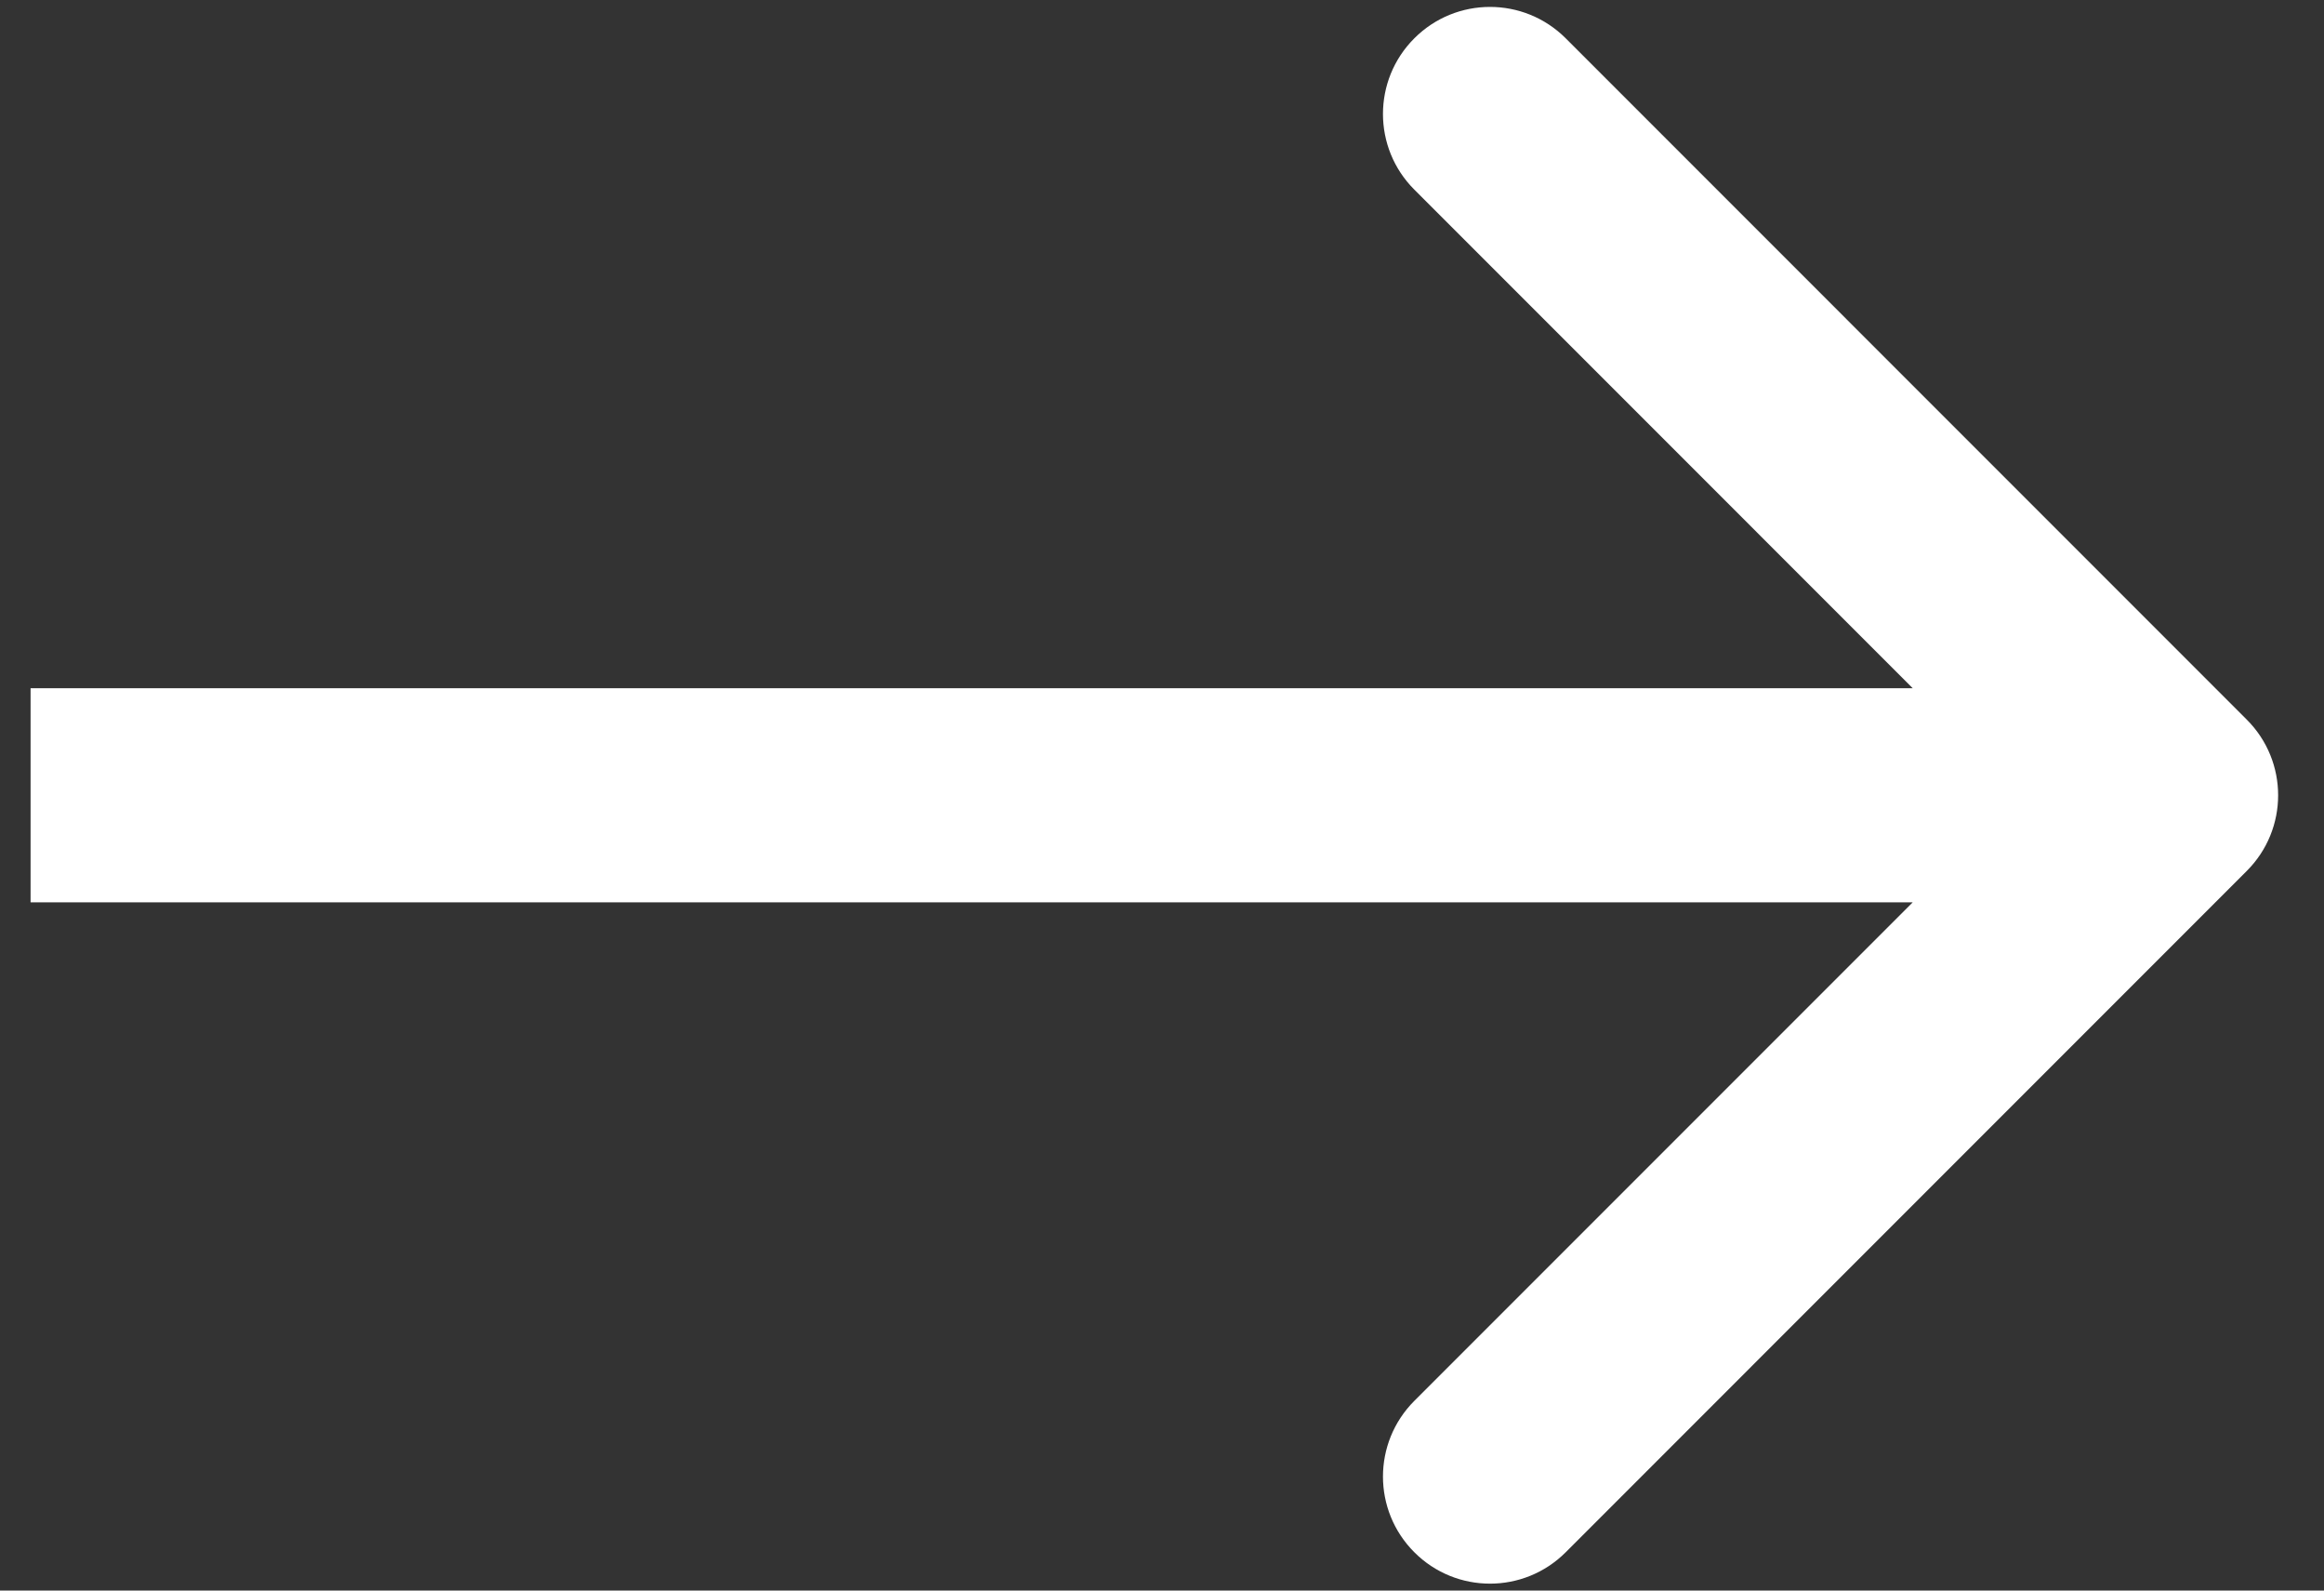 <svg width="38" height="26" viewBox="0 0 38 26" fill="none" xmlns="http://www.w3.org/2000/svg">
<rect x="0" y="0" width="38" height="26" fill="#333333" stroke="none"/>
<path d="M36.737 14.237C37.421 13.554 37.421 12.446 36.737 11.763L25.601 0.626C24.917 -0.058 23.809 -0.058 23.126 0.626C22.442 1.309 22.442 2.417 23.126 3.1L33.025 13L23.126 22.899C22.442 23.583 22.442 24.691 23.126 25.374C23.809 26.058 24.917 26.058 25.601 25.374L36.737 14.237ZM0.5 13V14.75H35.5V13V11.25H0.5V13Z" fill="white"/>
</svg>
